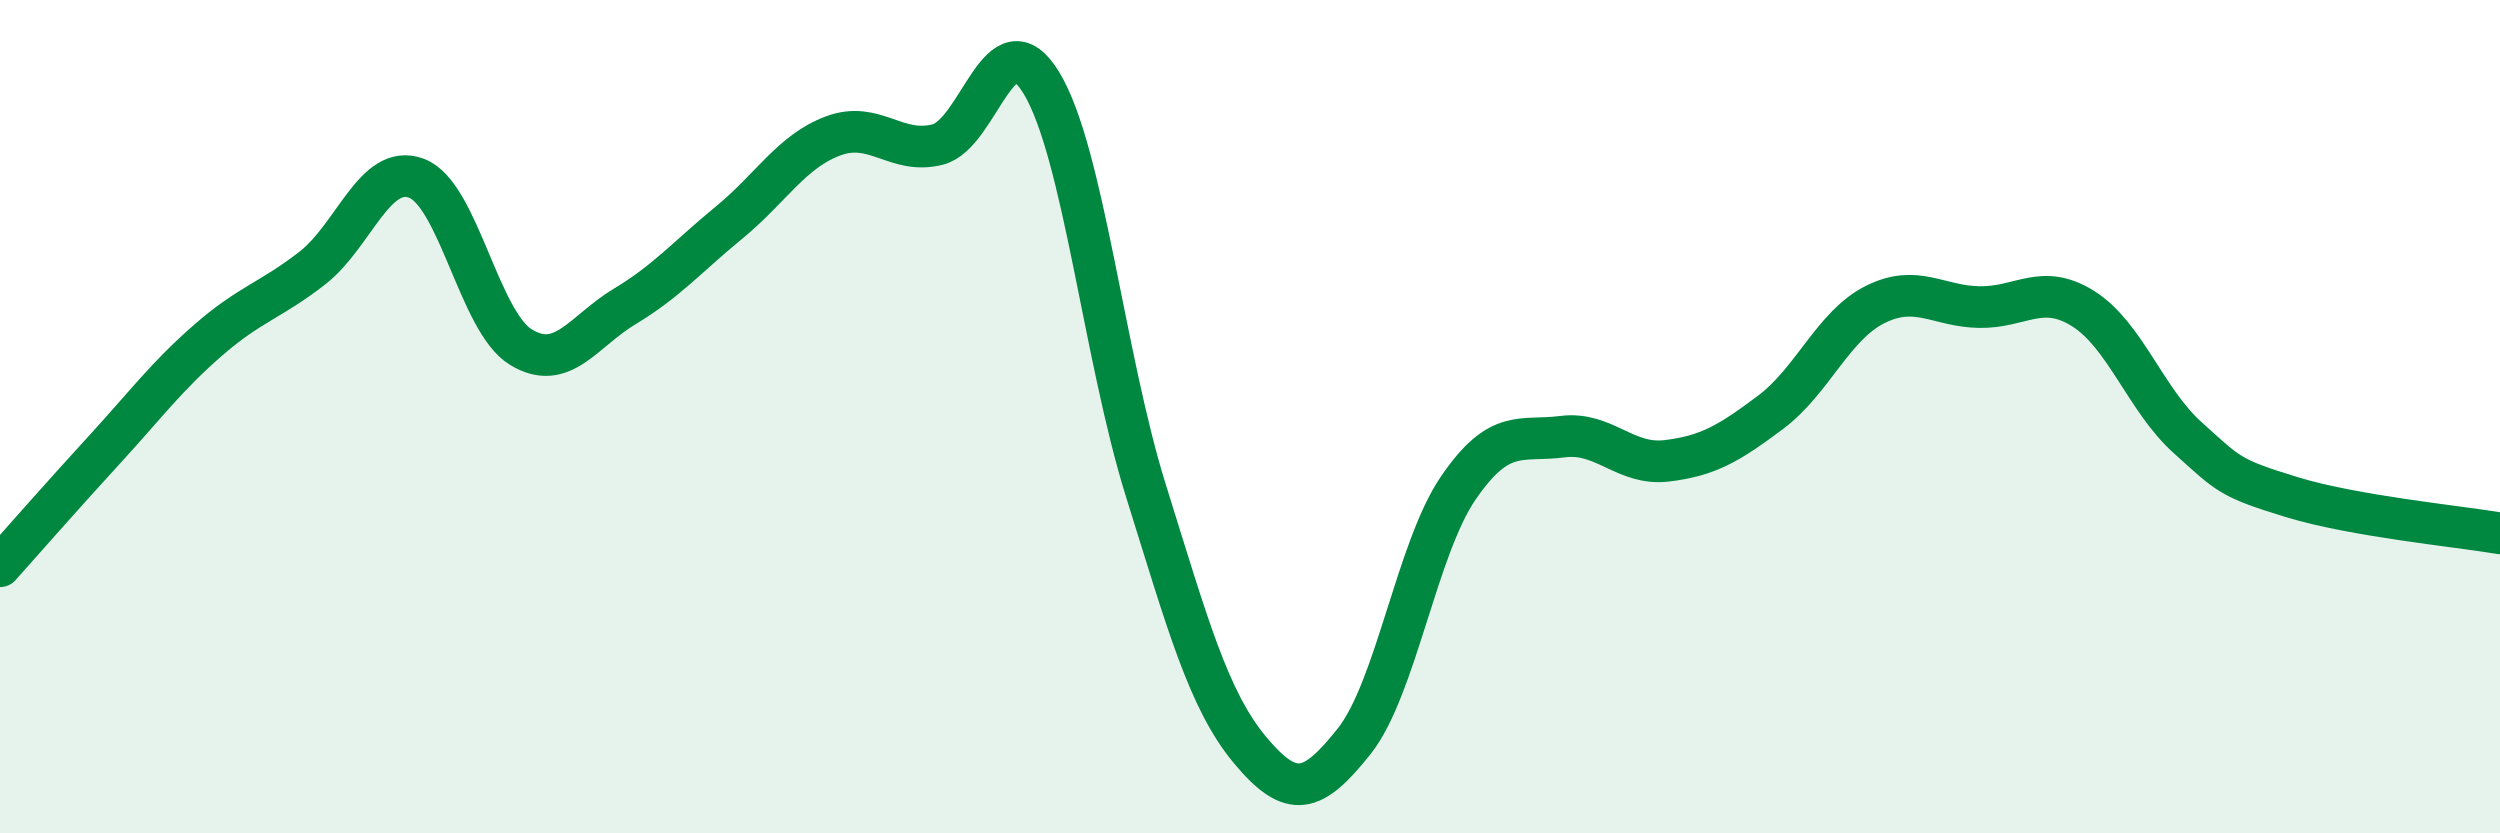 
    <svg width="60" height="20" viewBox="0 0 60 20" xmlns="http://www.w3.org/2000/svg">
      <path
        d="M 0,13.59 C 0.5,13.03 1.5,11.89 2.5,10.8 C 3.5,9.71 4,9.03 5,8.16 C 6,7.29 6.5,7.21 7.5,6.43 C 8.5,5.65 9,3.9 10,4.28 C 11,4.66 11.5,7.72 12.5,8.33 C 13.5,8.94 14,7.95 15,7.35 C 16,6.75 16.5,6.16 17.5,5.34 C 18.5,4.52 19,3.63 20,3.26 C 21,2.89 21.5,3.72 22.5,3.47 C 23.5,3.22 24,0.34 25,2 C 26,3.66 26.5,8.57 27.5,11.77 C 28.5,14.97 29,16.8 30,18 C 31,19.2 31.5,19.05 32.5,17.79 C 33.5,16.53 34,13.17 35,11.71 C 36,10.25 36.5,10.61 37.5,10.48 C 38.5,10.35 39,11.18 40,11.06 C 41,10.94 41.5,10.64 42.5,9.89 C 43.5,9.14 44,7.81 45,7.31 C 46,6.81 46.5,7.35 47.5,7.37 C 48.5,7.39 49,6.78 50,7.41 C 51,8.04 51.5,9.6 52.5,10.5 C 53.5,11.4 53.5,11.47 55,11.93 C 56.5,12.39 59,12.63 60,12.8L60 20L0 20Z"
        fill="#008740"
        opacity="0.1"
        stroke-linecap="round"
        stroke-linejoin="round"
      />
      <path
        d="M 0,13.59 C 0.5,13.03 1.5,11.89 2.5,10.8 C 3.5,9.71 4,9.03 5,8.16 C 6,7.29 6.5,7.21 7.5,6.43 C 8.5,5.65 9,3.9 10,4.28 C 11,4.66 11.5,7.72 12.5,8.33 C 13.5,8.94 14,7.95 15,7.35 C 16,6.75 16.5,6.16 17.5,5.34 C 18.5,4.52 19,3.63 20,3.26 C 21,2.89 21.5,3.72 22.5,3.47 C 23.5,3.22 24,0.34 25,2 C 26,3.66 26.5,8.57 27.5,11.77 C 28.5,14.97 29,16.8 30,18 C 31,19.2 31.5,19.05 32.5,17.79 C 33.5,16.53 34,13.17 35,11.71 C 36,10.25 36.5,10.61 37.5,10.48 C 38.5,10.35 39,11.18 40,11.06 C 41,10.94 41.5,10.64 42.5,9.89 C 43.5,9.14 44,7.81 45,7.31 C 46,6.81 46.5,7.35 47.5,7.37 C 48.5,7.39 49,6.78 50,7.41 C 51,8.04 51.5,9.6 52.5,10.5 C 53.5,11.4 53.5,11.47 55,11.93 C 56.5,12.39 59,12.63 60,12.8"
        stroke="#008740"
        stroke-width="1"
        fill="none"
        stroke-linecap="round"
        stroke-linejoin="round"
      />
    </svg>
  